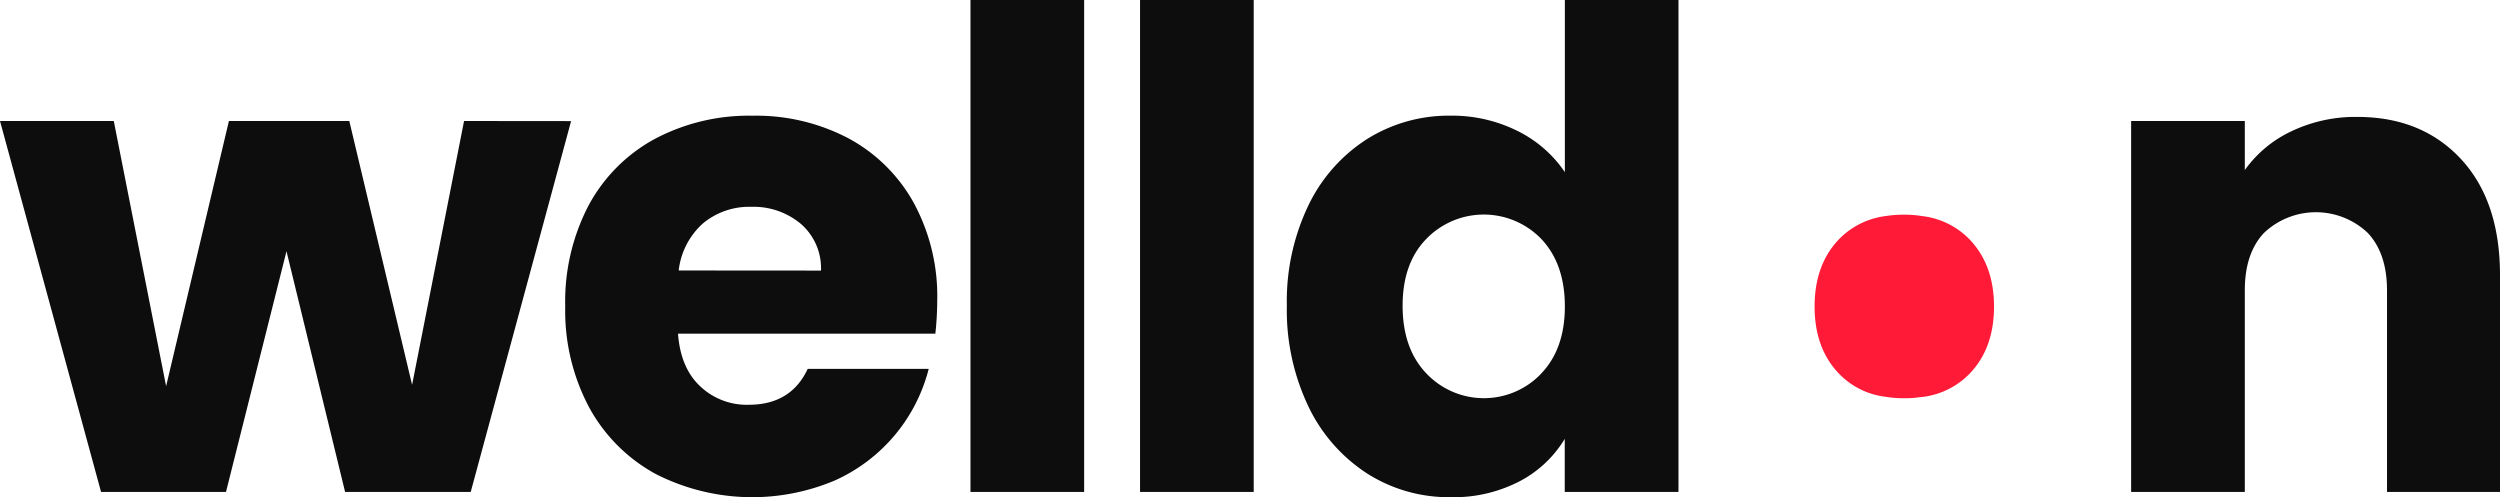 <svg xmlns="http://www.w3.org/2000/svg" viewBox="0 0 477.68 95"><defs><style>.cls-1{fill:#0d0d0d;}.cls-2{fill:#ff1a37;}</style></defs><g id="Capa_2" data-name="Capa 2"><path class="cls-1" d="M88.67,23.12,78.74,73.53l-12-50.41h-23l-12,50.67-10-50.67H0L19.31,94H43.18L54.74,48l11.2,46h24l19.18-70.86Z"/><path class="cls-1" d="M179.08,57.41a37.4,37.4,0,0,0-4.51-18.69,31.08,31.08,0,0,0-12.49-12.31,37.9,37.9,0,0,0-18.3-4.3,38.35,38.35,0,0,0-18.66,4.43,31.26,31.26,0,0,0-12.65,12.7A39.64,39.64,0,0,0,108,58.55a39.27,39.27,0,0,0,4.58,19.31,31.75,31.75,0,0,0,12.7,12.7,40.56,40.56,0,0,0,34.17,1.27,32,32,0,0,0,18-21.35H154.33q-3.2,6.87-11.3,6.86a12.91,12.91,0,0,1-9.21-3.5c-2.51-2.33-3.94-5.67-4.27-10.08h49.17A61.46,61.46,0,0,0,179.08,57.41Zm-49.4-5.73a14.21,14.21,0,0,1,4.64-9,13.8,13.8,0,0,1,9.2-3.16,14.06,14.06,0,0,1,9.54,3.29,11.21,11.21,0,0,1,3.81,8.89Z"/><path class="cls-1" d="M185.43,0V94h21.72V0Z"/><path class="cls-1" d="M217.83,0V94h21.72V0Z"/><path class="cls-1" d="M299,0V32.89A23.44,23.44,0,0,0,289.91,25a28,28,0,0,0-12.78-2.9,29.42,29.42,0,0,0-15.86,4.43A30.87,30.87,0,0,0,250,39.24a42.38,42.38,0,0,0-4.12,19.18A42.76,42.76,0,0,0,250,77.66a31.25,31.25,0,0,0,11.25,12.83A29.06,29.06,0,0,0,277.13,95a27.37,27.37,0,0,0,13.15-3,22,22,0,0,0,8.7-8.14V94h21.73V0Zm-4.51,71.38a15.13,15.13,0,0,1-22-.08Q268,66.56,268,58.42c0-5.41,1.51-9.67,4.51-12.75a15.28,15.28,0,0,1,22,0Q299,50.43,299,58.55T294.47,71.38Z"/><path class="cls-1" d="M470.26,30.43c-5-5.39-11.58-8.09-19.88-8.09a28.34,28.34,0,0,0-12.57,2.75,22.79,22.79,0,0,0-8.89,7.41V23.12H407.2V94h21.72V55.49q0-7.11,3.68-11a14.41,14.41,0,0,1,19.8,0c2.47,2.62,3.69,6.3,3.69,11V94h21.59V52.59Q477.68,38.47,470.26,30.43Z"/><path class="cls-2" d="M381,58.57q0,7.86-4.51,12.67a15,15,0,0,1-9.85,4.67,6.93,6.93,0,0,1-.78.1c-.62.06-1.3.08-2,.08a21.13,21.13,0,0,1-3.63-.28,14.8,14.8,0,0,1-9-4.57q-4.51-4.81-4.51-12.67t4.51-12.7a15,15,0,0,1,9.09-4.59,22.11,22.11,0,0,1,3.53-.26,20,20,0,0,1,3.34.26,15,15,0,0,1,9.26,4.59Q381,50.73,381,58.57Z"/></g></svg>